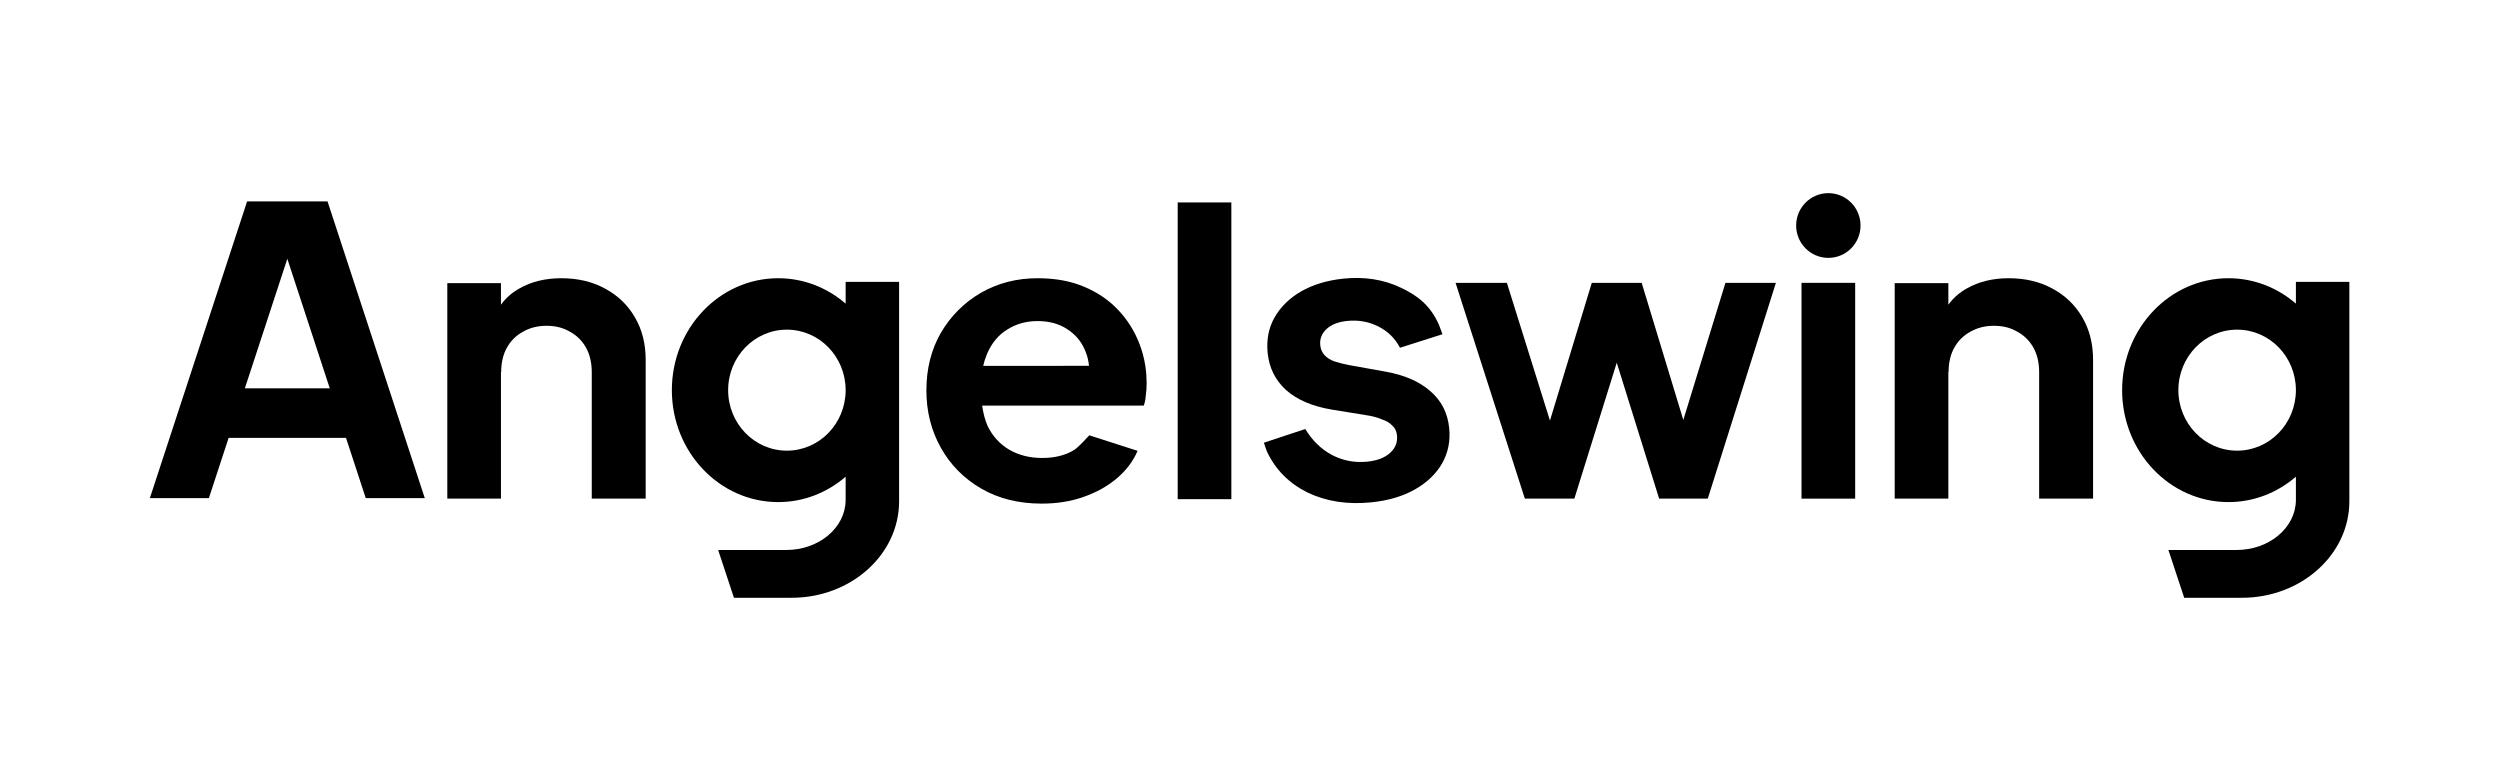 <svg xmlns="http://www.w3.org/2000/svg" width="117" height="36" viewBox="0 0 117 36" fill="none"><g clip-path="url(#clip0_44_507)"><path fill-rule="evenodd" clip-rule="evenodd" d="M45.917 22.863C46.727 23.334 47.671 23.569 48.749 23.569C49.469 23.569 50.124 23.464 50.715 23.253C51.318 23.043 51.839 22.752 52.275 22.38C52.712 22.009 53.033 21.582 53.239 21.099L50.978 20.372C50.946 20.404 50.91 20.444 50.869 20.488C50.685 20.688 50.422 20.972 50.233 21.08C49.835 21.316 49.347 21.433 48.769 21.433C48.191 21.433 47.677 21.303 47.227 21.043C46.791 20.783 46.457 20.418 46.226 19.948C46.1 19.669 46.015 19.335 45.965 18.982H53.528C53.579 18.846 53.611 18.685 53.624 18.499C53.65 18.313 53.663 18.134 53.663 17.96C53.657 17.584 53.65 17.472 53.601 17.117H53.6C53.543 16.751 53.449 16.4 53.316 16.066C53.085 15.472 52.751 14.946 52.314 14.488C51.877 14.03 51.344 13.671 50.715 13.411C50.098 13.151 49.379 13.021 48.557 13.021C47.581 13.021 46.694 13.25 45.898 13.708C45.115 14.166 44.492 14.791 44.029 15.583C43.58 16.363 43.355 17.261 43.355 18.276C43.355 19.254 43.58 20.146 44.029 20.95C44.479 21.755 45.108 22.393 45.917 22.863ZM50.811 16.475C50.893 16.677 50.944 16.892 50.965 17.12L46.015 17.124C46.062 16.917 46.125 16.722 46.206 16.53C46.425 16.035 46.739 15.664 47.15 15.416C47.561 15.156 48.03 15.026 48.557 15.026C49.109 15.026 49.578 15.156 49.963 15.416C50.361 15.676 50.644 16.029 50.811 16.475Z" fill="black"></path><path d="M23.455 17.418L23.445 17.406V23.336H20.934V13.25H23.445V14.261C23.67 13.95 23.956 13.697 24.303 13.503C24.868 13.181 25.523 13.021 26.268 13.021C27.039 13.021 27.72 13.181 28.31 13.503C28.914 13.825 29.383 14.276 29.717 14.857C30.051 15.426 30.218 16.088 30.218 16.843V23.336H27.694V17.418C27.694 16.973 27.604 16.589 27.424 16.267C27.244 15.946 26.994 15.698 26.673 15.525C26.364 15.34 25.998 15.247 25.575 15.247C25.163 15.247 24.797 15.34 24.476 15.525C24.155 15.698 23.905 15.946 23.725 16.267C23.545 16.589 23.455 16.973 23.455 17.418Z" fill="black"></path><path fill-rule="evenodd" clip-rule="evenodd" d="M31.443 18.259C31.443 21.152 33.671 23.498 36.419 23.498C37.618 23.498 38.717 23.052 39.576 22.309V23.422C39.557 24.704 38.322 25.739 36.801 25.739H33.609L34.349 27.976H36.992V27.975C37.011 27.975 37.031 27.976 37.05 27.976C39.827 27.976 42.078 25.954 42.078 23.46L42.078 13.19H39.576V14.21C38.717 13.467 37.618 13.021 36.419 13.021C33.671 13.021 31.443 15.366 31.443 18.259ZM34.077 18.259C34.077 19.823 35.308 21.091 36.826 21.091C38.34 21.091 39.568 19.831 39.576 18.274C39.576 18.269 39.576 18.264 39.576 18.259C39.576 18.254 39.576 18.249 39.576 18.244C39.568 16.687 38.34 15.428 36.826 15.428C35.308 15.428 34.077 16.695 34.077 18.259Z" fill="black"></path><path fill-rule="evenodd" clip-rule="evenodd" d="M99.315 18.259C99.315 21.152 101.543 23.498 104.291 23.498C105.49 23.498 106.589 23.052 107.448 22.309V23.422C107.429 24.704 106.194 25.739 104.672 25.739H101.481L102.221 27.976H104.863V27.975C104.883 27.975 104.902 27.976 104.921 27.976C107.699 27.976 109.95 25.954 109.95 23.46V13.19H107.448V14.21C106.589 13.467 105.49 13.021 104.291 13.021C101.543 13.021 99.315 15.366 99.315 18.259ZM101.948 18.259C101.948 19.823 103.179 21.091 104.698 21.091C106.212 21.091 107.44 19.831 107.448 18.274C107.448 18.269 107.448 18.264 107.448 18.259C107.448 18.254 107.448 18.249 107.448 18.244C107.44 16.687 106.212 15.428 104.698 15.428C103.179 15.428 101.948 16.695 101.948 18.259Z" fill="black"></path><path d="M64.189 23.508C63.078 23.623 62.081 23.472 61.199 23.053C60.328 22.621 59.694 21.983 59.298 21.141C59.298 21.141 59.204 20.903 59.149 20.719L61.087 20.078C61.413 20.616 61.829 21.021 62.335 21.292C62.853 21.562 63.406 21.666 63.994 21.605C64.454 21.558 64.808 21.421 65.056 21.196C65.304 20.971 65.412 20.699 65.379 20.379C65.359 20.181 65.285 20.027 65.157 19.916C65.041 19.791 64.882 19.696 64.682 19.63C64.493 19.55 64.287 19.49 64.063 19.451L62.31 19.166C61.403 19.012 60.694 18.706 60.182 18.249C59.683 17.79 59.398 17.216 59.327 16.526C59.264 15.911 59.369 15.358 59.641 14.87C59.925 14.367 60.342 13.957 60.89 13.638C61.451 13.319 62.109 13.12 62.863 13.041C63.846 12.939 64.739 13.077 65.539 13.454C66.34 13.832 66.934 14.277 67.346 15.208C67.439 15.444 67.508 15.642 67.508 15.642L65.519 16.275C65.293 15.838 64.956 15.506 64.506 15.279C64.057 15.052 63.57 14.966 63.046 15.02C62.625 15.064 62.302 15.191 62.078 15.401C61.855 15.611 61.758 15.863 61.788 16.159C61.807 16.344 61.875 16.498 61.991 16.623C62.107 16.748 62.259 16.844 62.447 16.912C62.647 16.978 62.873 17.036 63.123 17.084L64.84 17.392C65.721 17.549 66.417 17.85 66.927 18.295C67.451 18.738 67.749 19.317 67.822 20.031C67.884 20.635 67.773 21.188 67.489 21.69C67.204 22.18 66.781 22.585 66.219 22.905C65.658 23.225 64.982 23.426 64.189 23.508Z" fill="black"></path><path d="M71.363 23.336L68.12 13.237H70.522L72.538 19.684L74.496 13.237H76.83L78.779 19.653L80.751 13.237H83.112L79.924 23.336H77.648V23.336L75.664 16.975L73.68 23.335V23.336H71.363Z" fill="black"></path><path d="M91.183 14.261V13.25H88.672V23.336H91.183V17.406L91.193 17.418C91.193 16.973 91.283 16.589 91.463 16.267C91.643 15.946 91.893 15.698 92.214 15.525C92.535 15.34 92.901 15.247 93.312 15.247C93.736 15.247 94.102 15.34 94.411 15.525C94.731 15.698 94.982 15.946 95.162 16.267C95.341 16.589 95.432 16.973 95.432 17.418V23.336H97.956V16.843C97.956 16.088 97.789 15.426 97.455 14.857C97.121 14.276 96.652 13.825 96.048 13.503C95.458 13.181 94.776 13.021 94.006 13.021C93.261 13.021 92.606 13.181 92.04 13.503C91.694 13.697 91.408 13.95 91.183 14.261Z" fill="black"></path><path d="M57.627 9.474H55.116V23.361H57.627V9.474Z" fill="black"></path><path d="M84.311 23.336V13.237H86.822V23.336H84.311Z" fill="black"></path><path fill-rule="evenodd" clip-rule="evenodd" d="M11.564 9.427H15.329L19.88 23.314H17.118L16.193 20.492H10.7L9.775 23.314H7.013L11.564 9.427ZM13.447 12.111L15.434 18.175H11.459L13.447 12.111Z" fill="black"></path><path d="M85.567 12.069C86.399 12.069 87.073 11.391 87.073 10.554C87.073 9.717 86.399 9.039 85.567 9.039C84.735 9.039 84.06 9.717 84.06 10.554C84.06 11.391 84.735 12.069 85.567 12.069Z" fill="black"></path></g><defs><clipPath id="clip0_44_507"><rect width="103" height="19" fill="white" transform="translate(7 9)"></rect></clipPath></defs></svg>